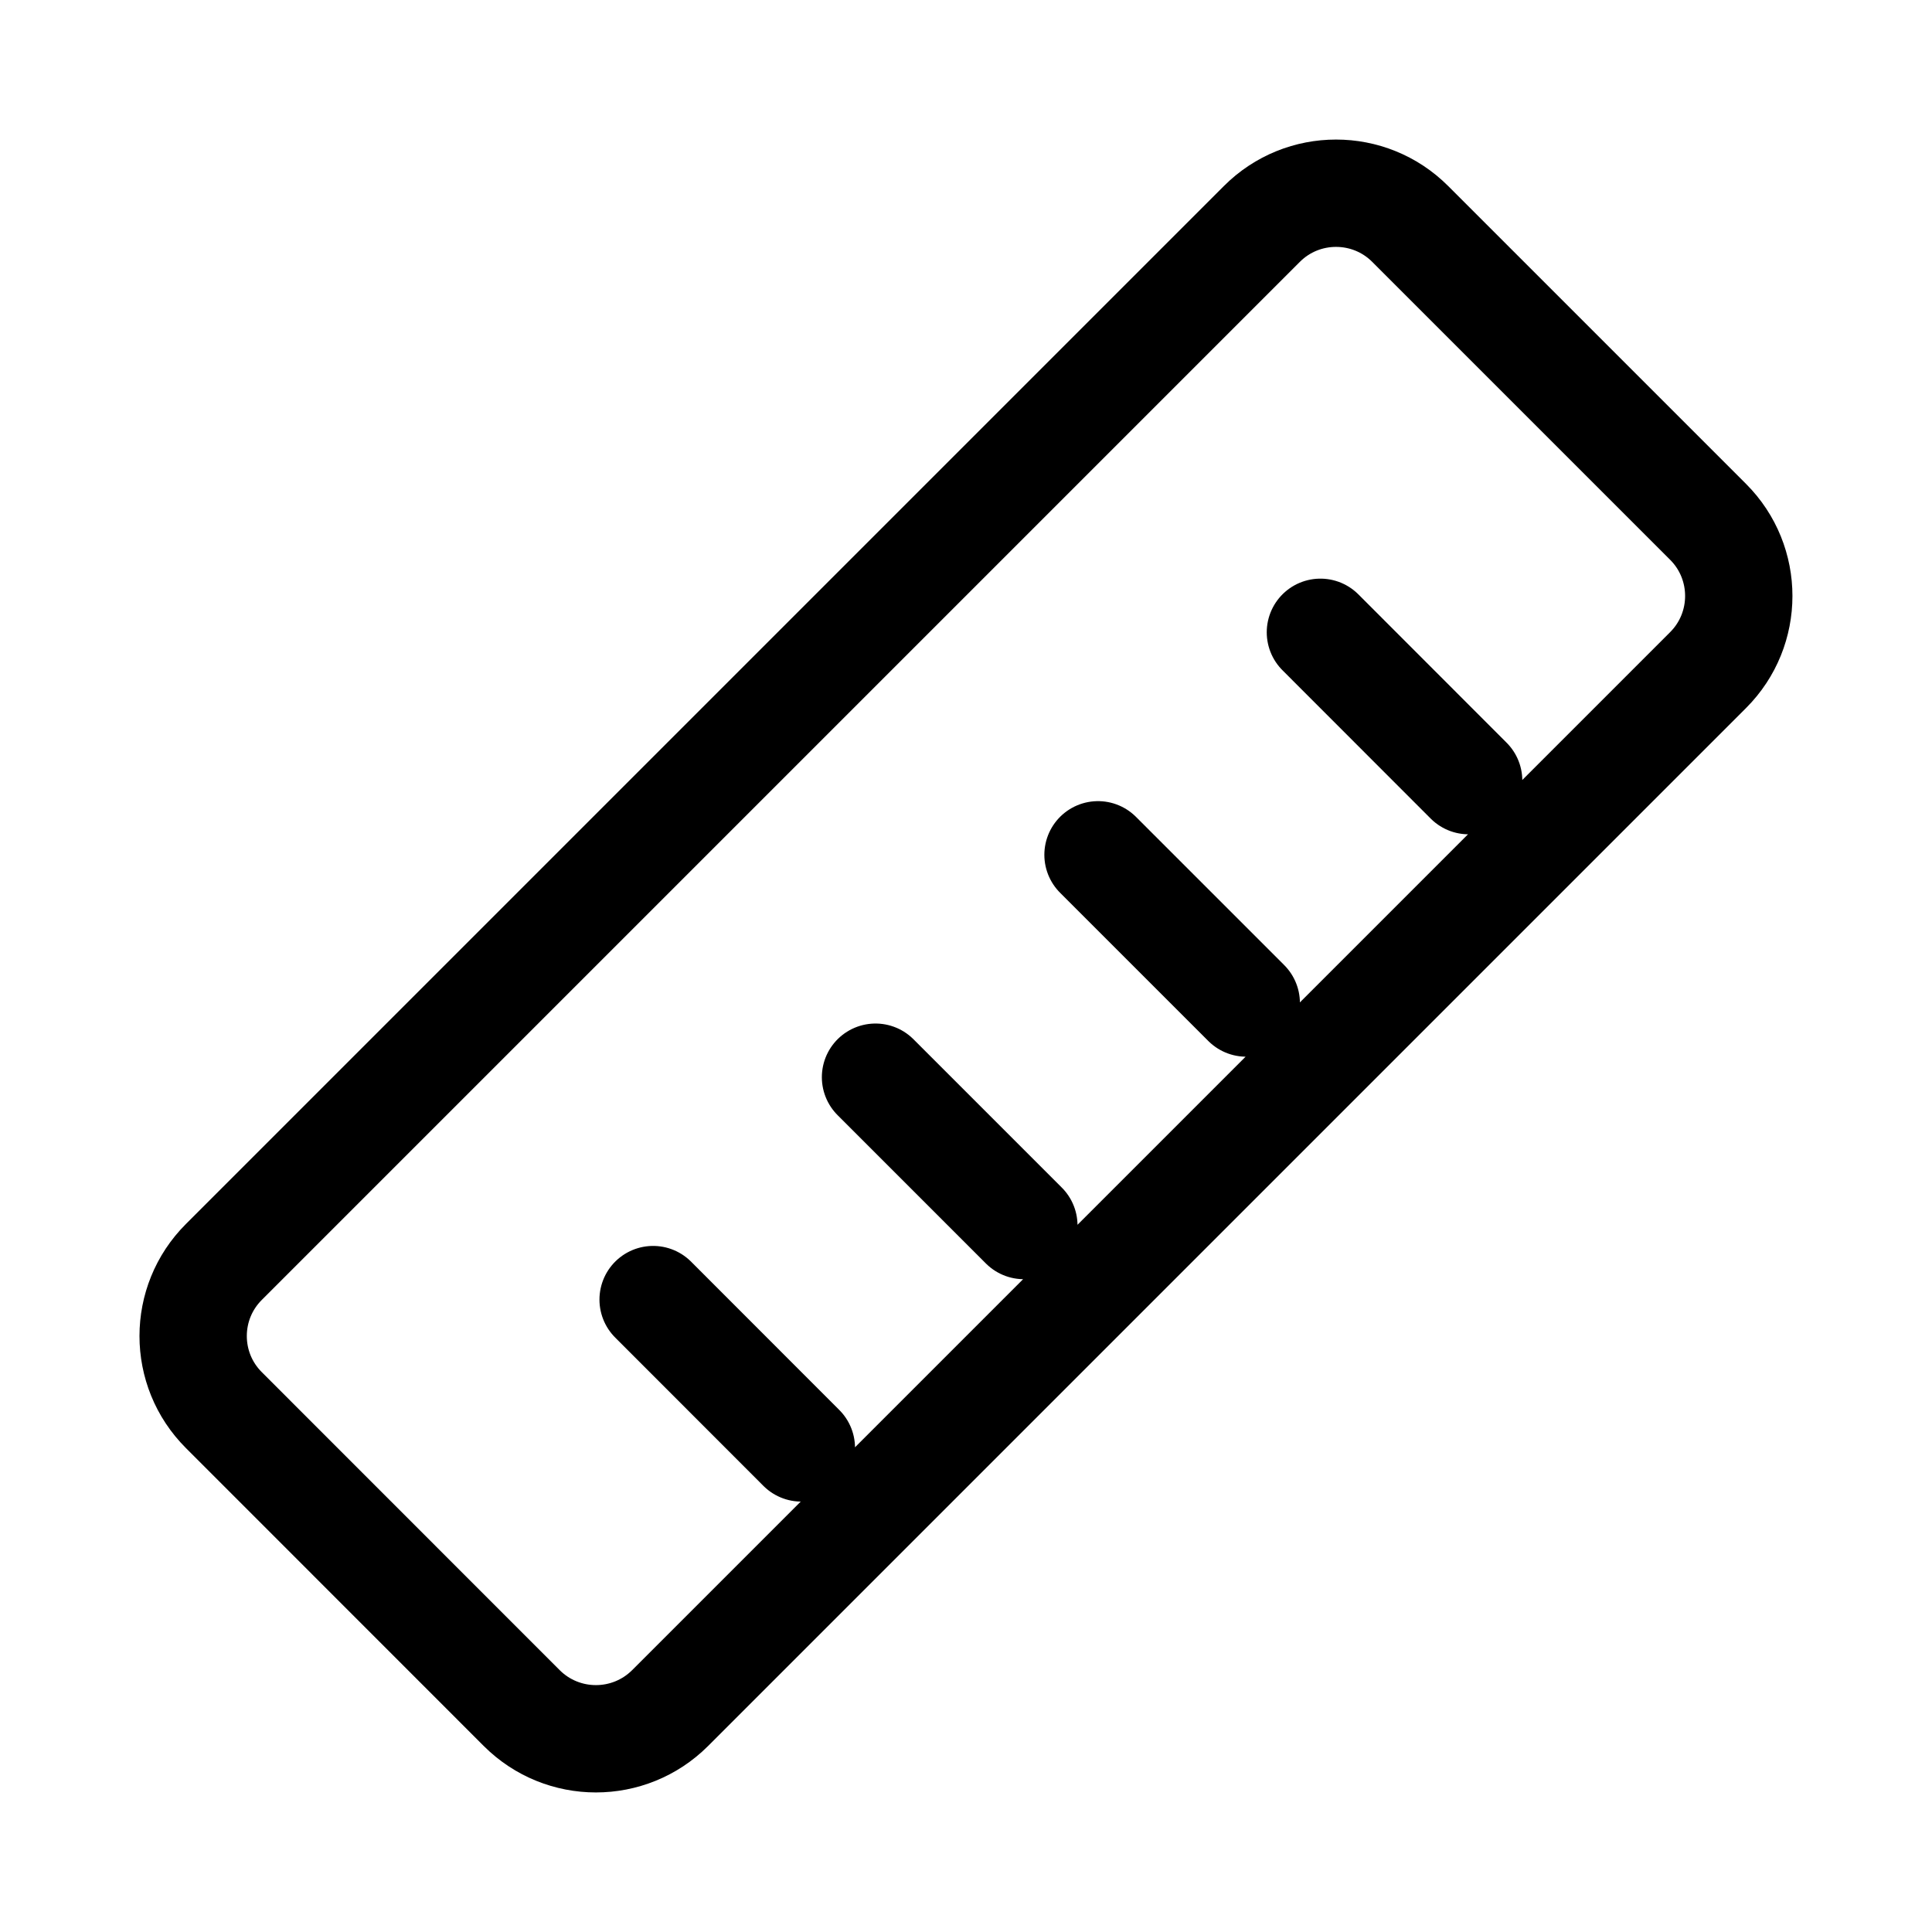 <svg width="18" height="18" viewBox="0 0 18 18" fill="none" xmlns="http://www.w3.org/2000/svg">
<path d="M7.466 13.49L6.085 12.108M9.539 11.418L8.157 10.036M11.611 9.345L10.23 7.964M13.683 7.273L12.302 5.891M6.243 15.914L15.914 6.243C16.295 5.862 16.295 5.243 15.914 4.862L13.138 2.086C12.757 1.705 12.138 1.705 11.757 2.086L2.086 11.757C1.704 12.138 1.704 12.757 2.086 13.138L4.861 15.914C5.243 16.295 5.861 16.295 6.243 15.914Z" stroke="black" stroke-linecap="round" stroke-linejoin="round"/>
</svg>
